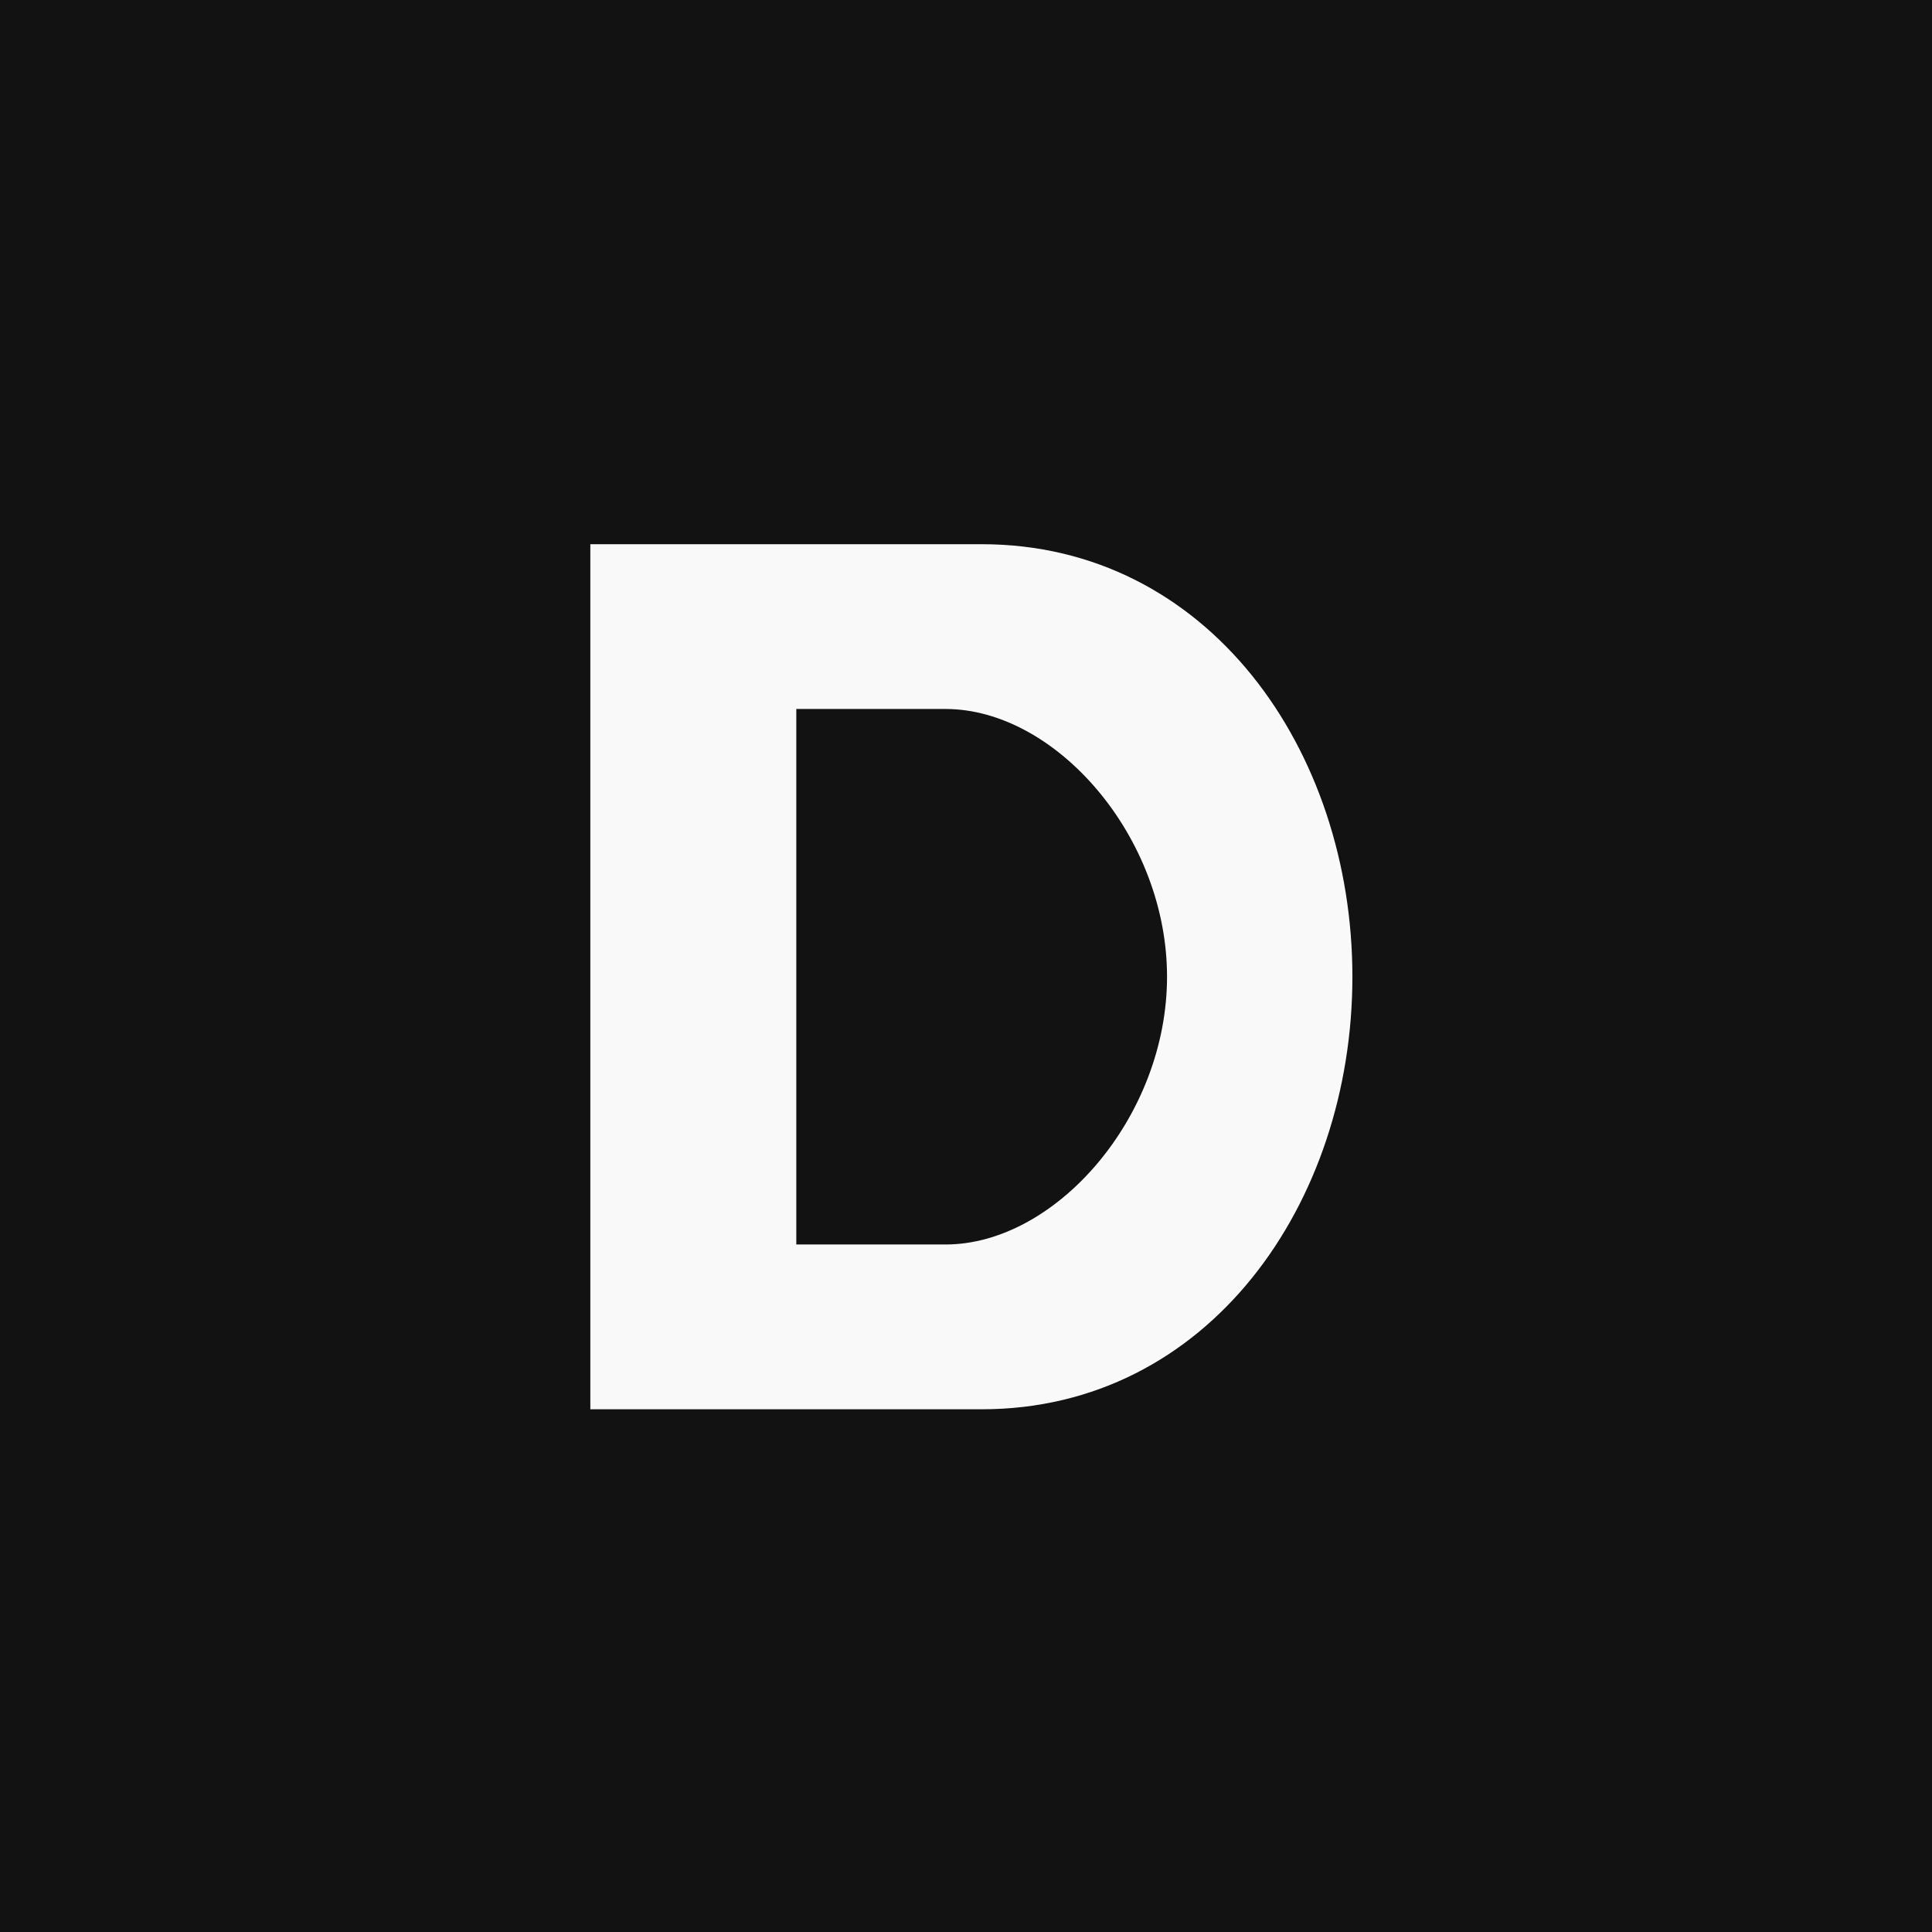 <svg xmlns="http://www.w3.org/2000/svg" width="90" height="90" fill="none"><path fill="#121212" d="M0 0h90v90H0z"/><path fill="#F9F9F9" fill-rule="evenodd" d="M27.5 25.351V65.65h18.23C56.284 65.649 63 56.054 63 45.5s-6.716-20.149-17.27-20.149H27.5zm9.595 7.676v24.946h6.95c5.134 0 10.32-5.94 10.32-12.473s-5.186-12.473-10.32-12.473h-6.95z" clip-rule="evenodd"/></svg>